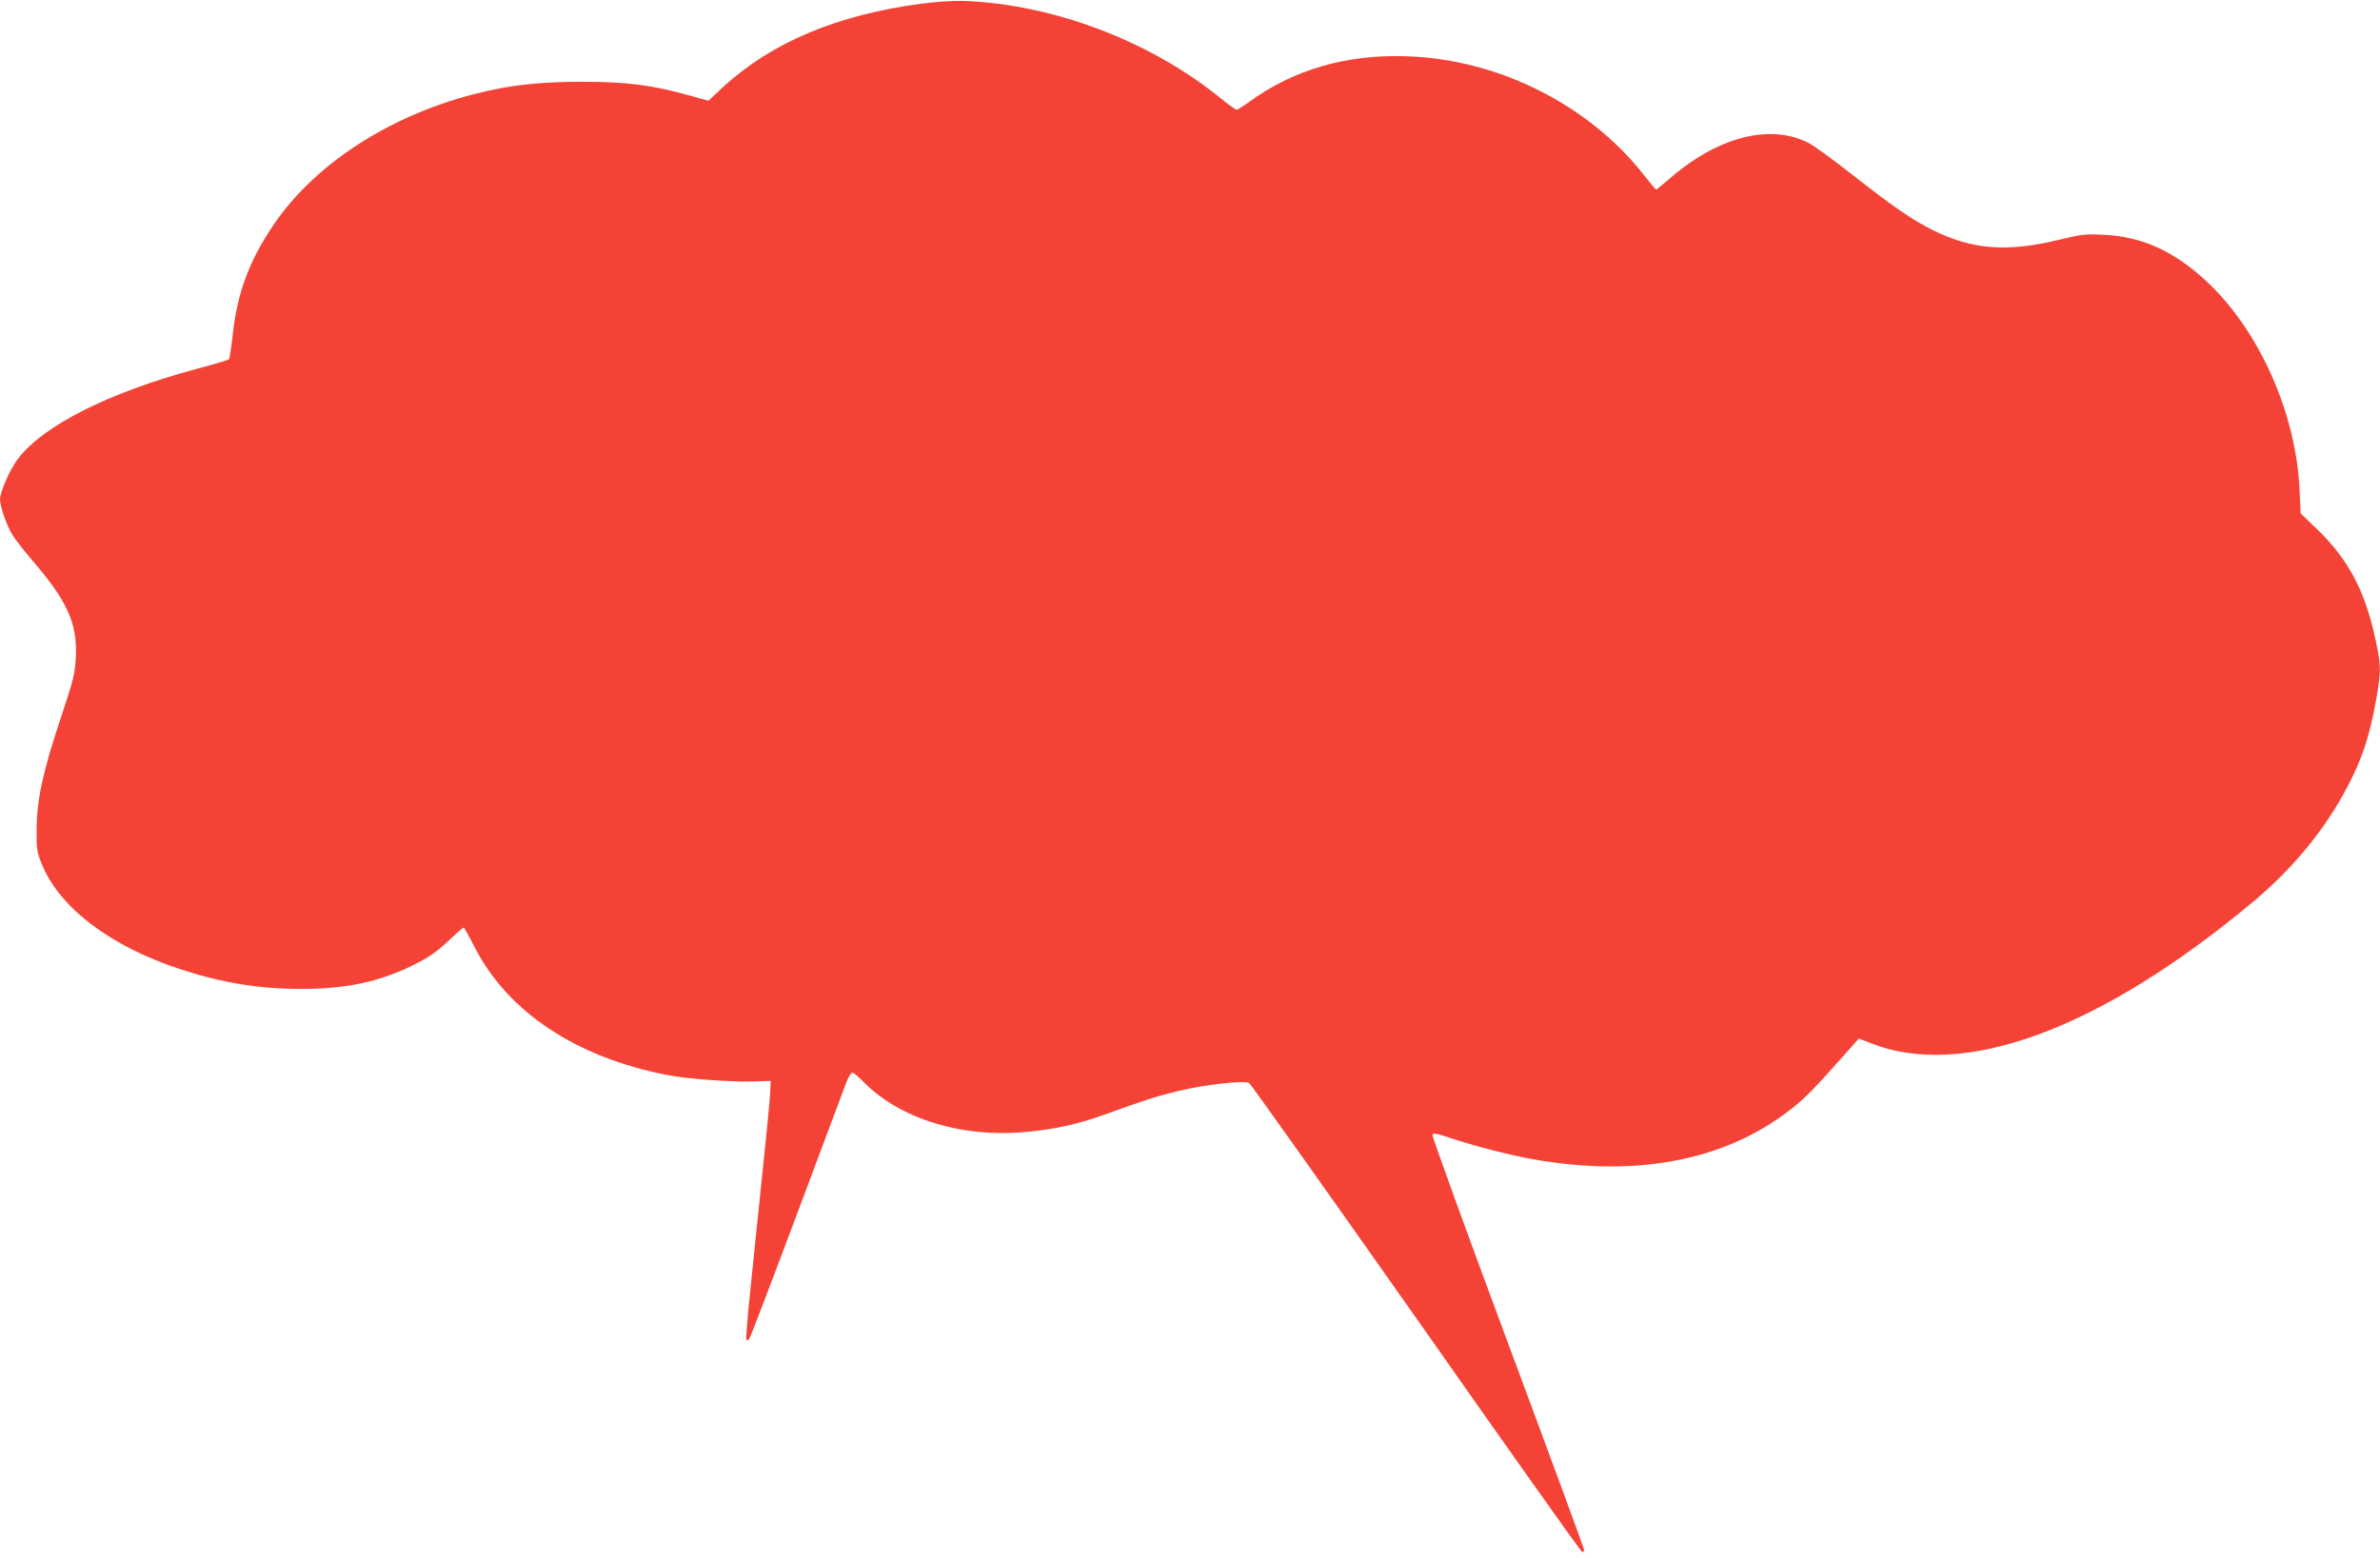 <?xml version="1.0" standalone="no"?>
<!DOCTYPE svg PUBLIC "-//W3C//DTD SVG 20010904//EN"
 "http://www.w3.org/TR/2001/REC-SVG-20010904/DTD/svg10.dtd">
<svg version="1.0" xmlns="http://www.w3.org/2000/svg"
 width="1280pt" height="838pt" viewBox="0 0 1280 838"
 preserveAspectRatio="xMidYMid meet">
<g transform="translate(0,838) scale(0.1,-0.1)"
fill="#f44336" stroke="none">
<path d="M4955 8360 c-452 -59 -807 -209 -1068 -450 l-77 -72 -93 26 c-211 59
-341 76 -588 76 -193 0 -339 -13 -484 -44 -501 -106 -941 -379 -1177 -730
-132 -197 -194 -369 -218 -601 -7 -60 -15 -113 -19 -118 -4 -4 -81 -27 -172
-51 -473 -127 -827 -305 -963 -485 -42 -55 -96 -178 -96 -217 0 -39 38 -147
69 -195 15 -24 60 -81 99 -127 194 -224 248 -344 240 -526 -5 -93 -12 -120
-82 -331 -95 -284 -128 -437 -129 -595 -1 -103 1 -122 26 -184 93 -236 368
-446 747 -570 225 -74 424 -106 650 -106 240 0 416 37 598 126 89 44 128 71
191 130 43 41 81 74 84 74 4 0 31 -49 61 -108 179 -348 548 -592 1039 -686
101 -20 338 -37 457 -34 l95 3 -3 -65 c-3 -58 -26 -286 -108 -1073 -14 -137
-23 -251 -20 -255 4 -3 10 -1 15 4 5 5 120 306 256 669 136 363 256 684 267
713 11 28 25 52 32 52 6 0 34 -23 61 -51 194 -197 524 -300 867 -269 157 14
285 42 423 92 233 84 284 100 398 128 141 35 360 59 385 44 9 -6 413 -575 898
-1264 484 -690 885 -1255 892 -1258 7 -2 12 2 12 9 0 7 -185 510 -411 1117
-226 607 -408 1110 -405 1117 4 11 23 8 93 -16 130 -44 333 -96 463 -118 549
-94 1016 -3 1363 265 87 67 132 113 343 352 l31 35 64 -25 c498 -197 1231 73
2051 756 204 170 366 362 486 574 99 177 145 310 183 527 22 128 23 166 8 249
-56 303 -146 483 -326 658 l-90 86 -6 134 c-20 406 -215 846 -495 1110 -175
165 -350 245 -557 255 -100 5 -122 2 -242 -27 -280 -68 -466 -53 -678 52 -110
55 -208 122 -425 292 -102 80 -207 157 -234 172 -203 111 -484 45 -745 -177
-44 -38 -82 -69 -84 -69 -2 0 -32 36 -67 80 -296 376 -778 619 -1267 637 -329
13 -618 -71 -860 -249 -29 -21 -57 -38 -62 -38 -6 0 -48 30 -93 67 -378 305
-896 500 -1373 518 -51 2 -151 -4 -230 -15z"/>
</g>
</svg>
